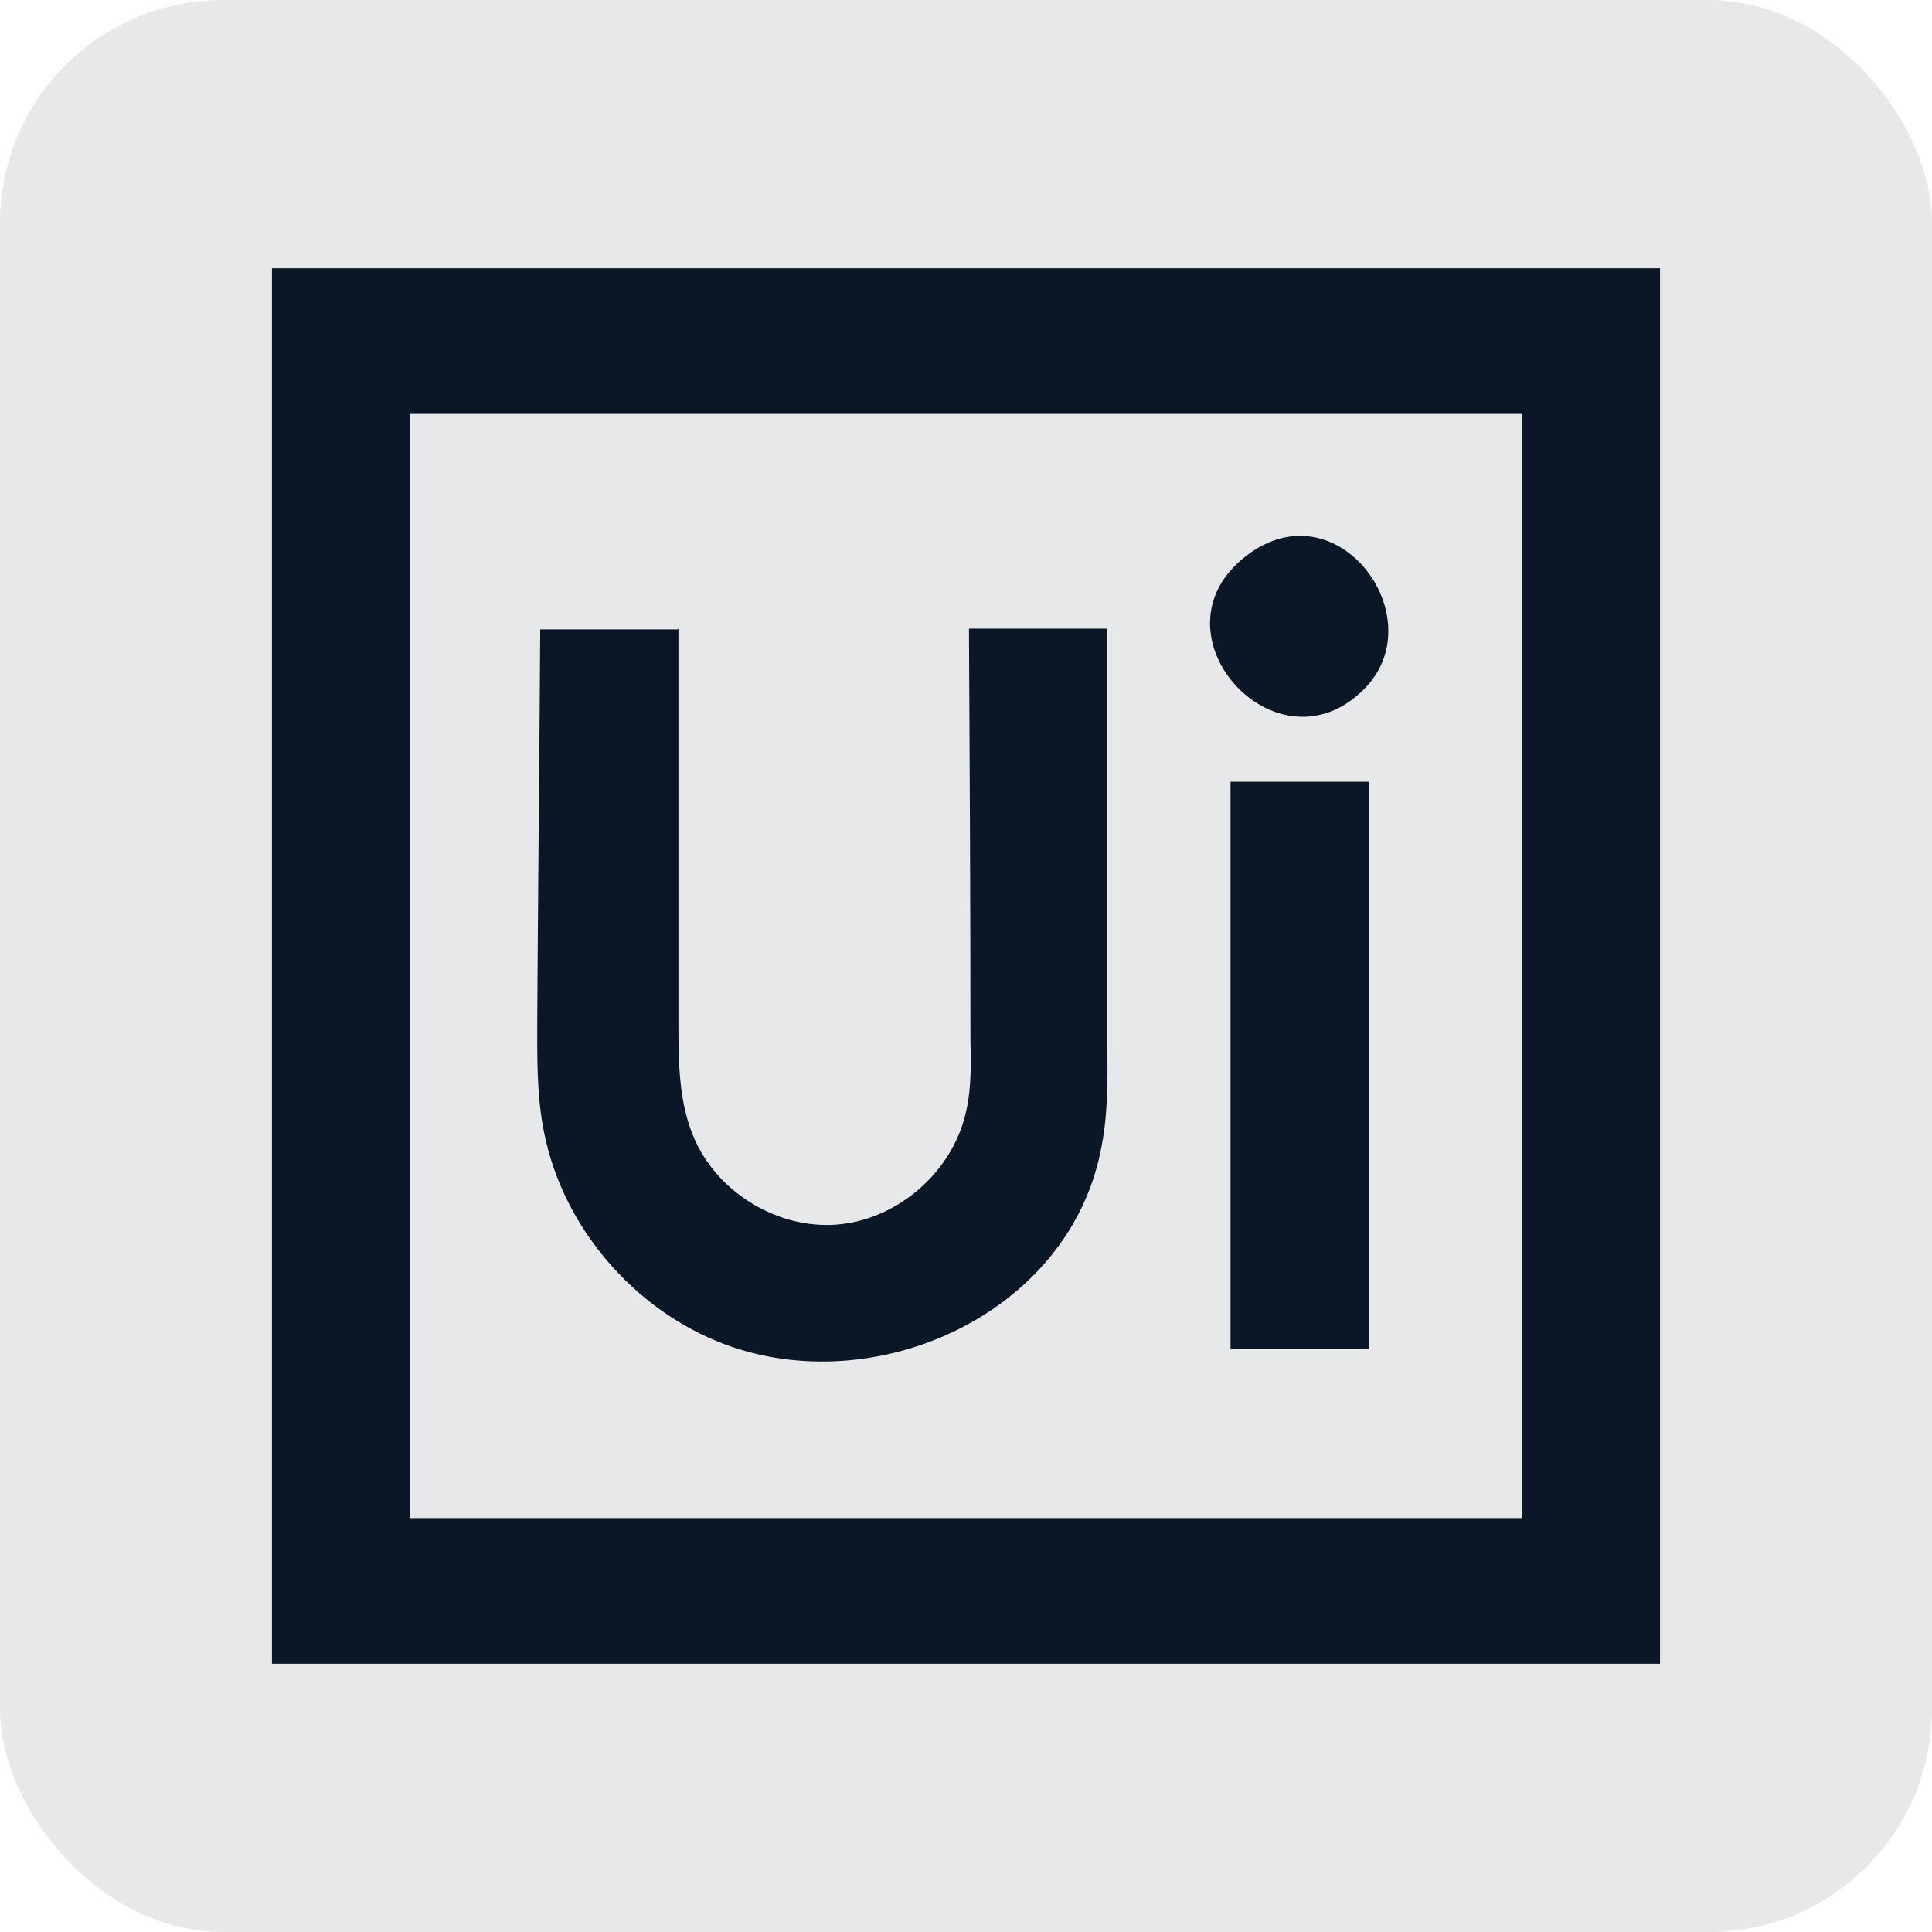 <?xml version="1.0" encoding="UTF-8"?>
<svg id="Capa_1" data-name="Capa 1" xmlns="http://www.w3.org/2000/svg" viewBox="0 0 26 26">
  <defs>
    <style>
      .cls-1 {
        fill: rgba(11, 23, 38, .1);
      }

      .cls-2 {
        fill: #0b1726;
      }
    </style>
  </defs>
  <rect class="cls-1" width="26" height="26" rx="3" ry="3"/>
  <g id="sJDVr3">
    <g>
      <path class="cls-2" d="M22.34,3.61v18.78H3.66V3.61h18.67ZM20.48,5.57H5.52v14.86h14.96V5.57Z"/>
      <path class="cls-2" d="M9.13,8.46c0,1.76,0,3.52,0,5.28,0,.55,0,1.12.23,1.62.33.71,1.12,1.18,1.9,1.12s1.49-.65,1.71-1.4c.1-.34.1-.7.09-1.06,0-1.85-.01-3.71-.02-5.56.62,0,1.24,0,1.86,0v5.61c.01.48.01.96-.09,1.43-.45,2.19-3.03,3.35-5.06,2.59-1.22-.46-2.18-1.58-2.43-2.86-.1-.5-.09-1.01-.09-1.52.01-1.75.03-3.5.04-5.24.62,0,1.23,0,1.85,0Z"/>
      <rect class="cls-2" x="16.56" y="10.52" width="1.86" height="7.63"/>
      <path class="cls-2" d="M18.38,9.25c-1.16,1.22-2.91-.67-1.67-1.72s2.59.75,1.67,1.72Z"/>
    </g>
  </g>
</svg>